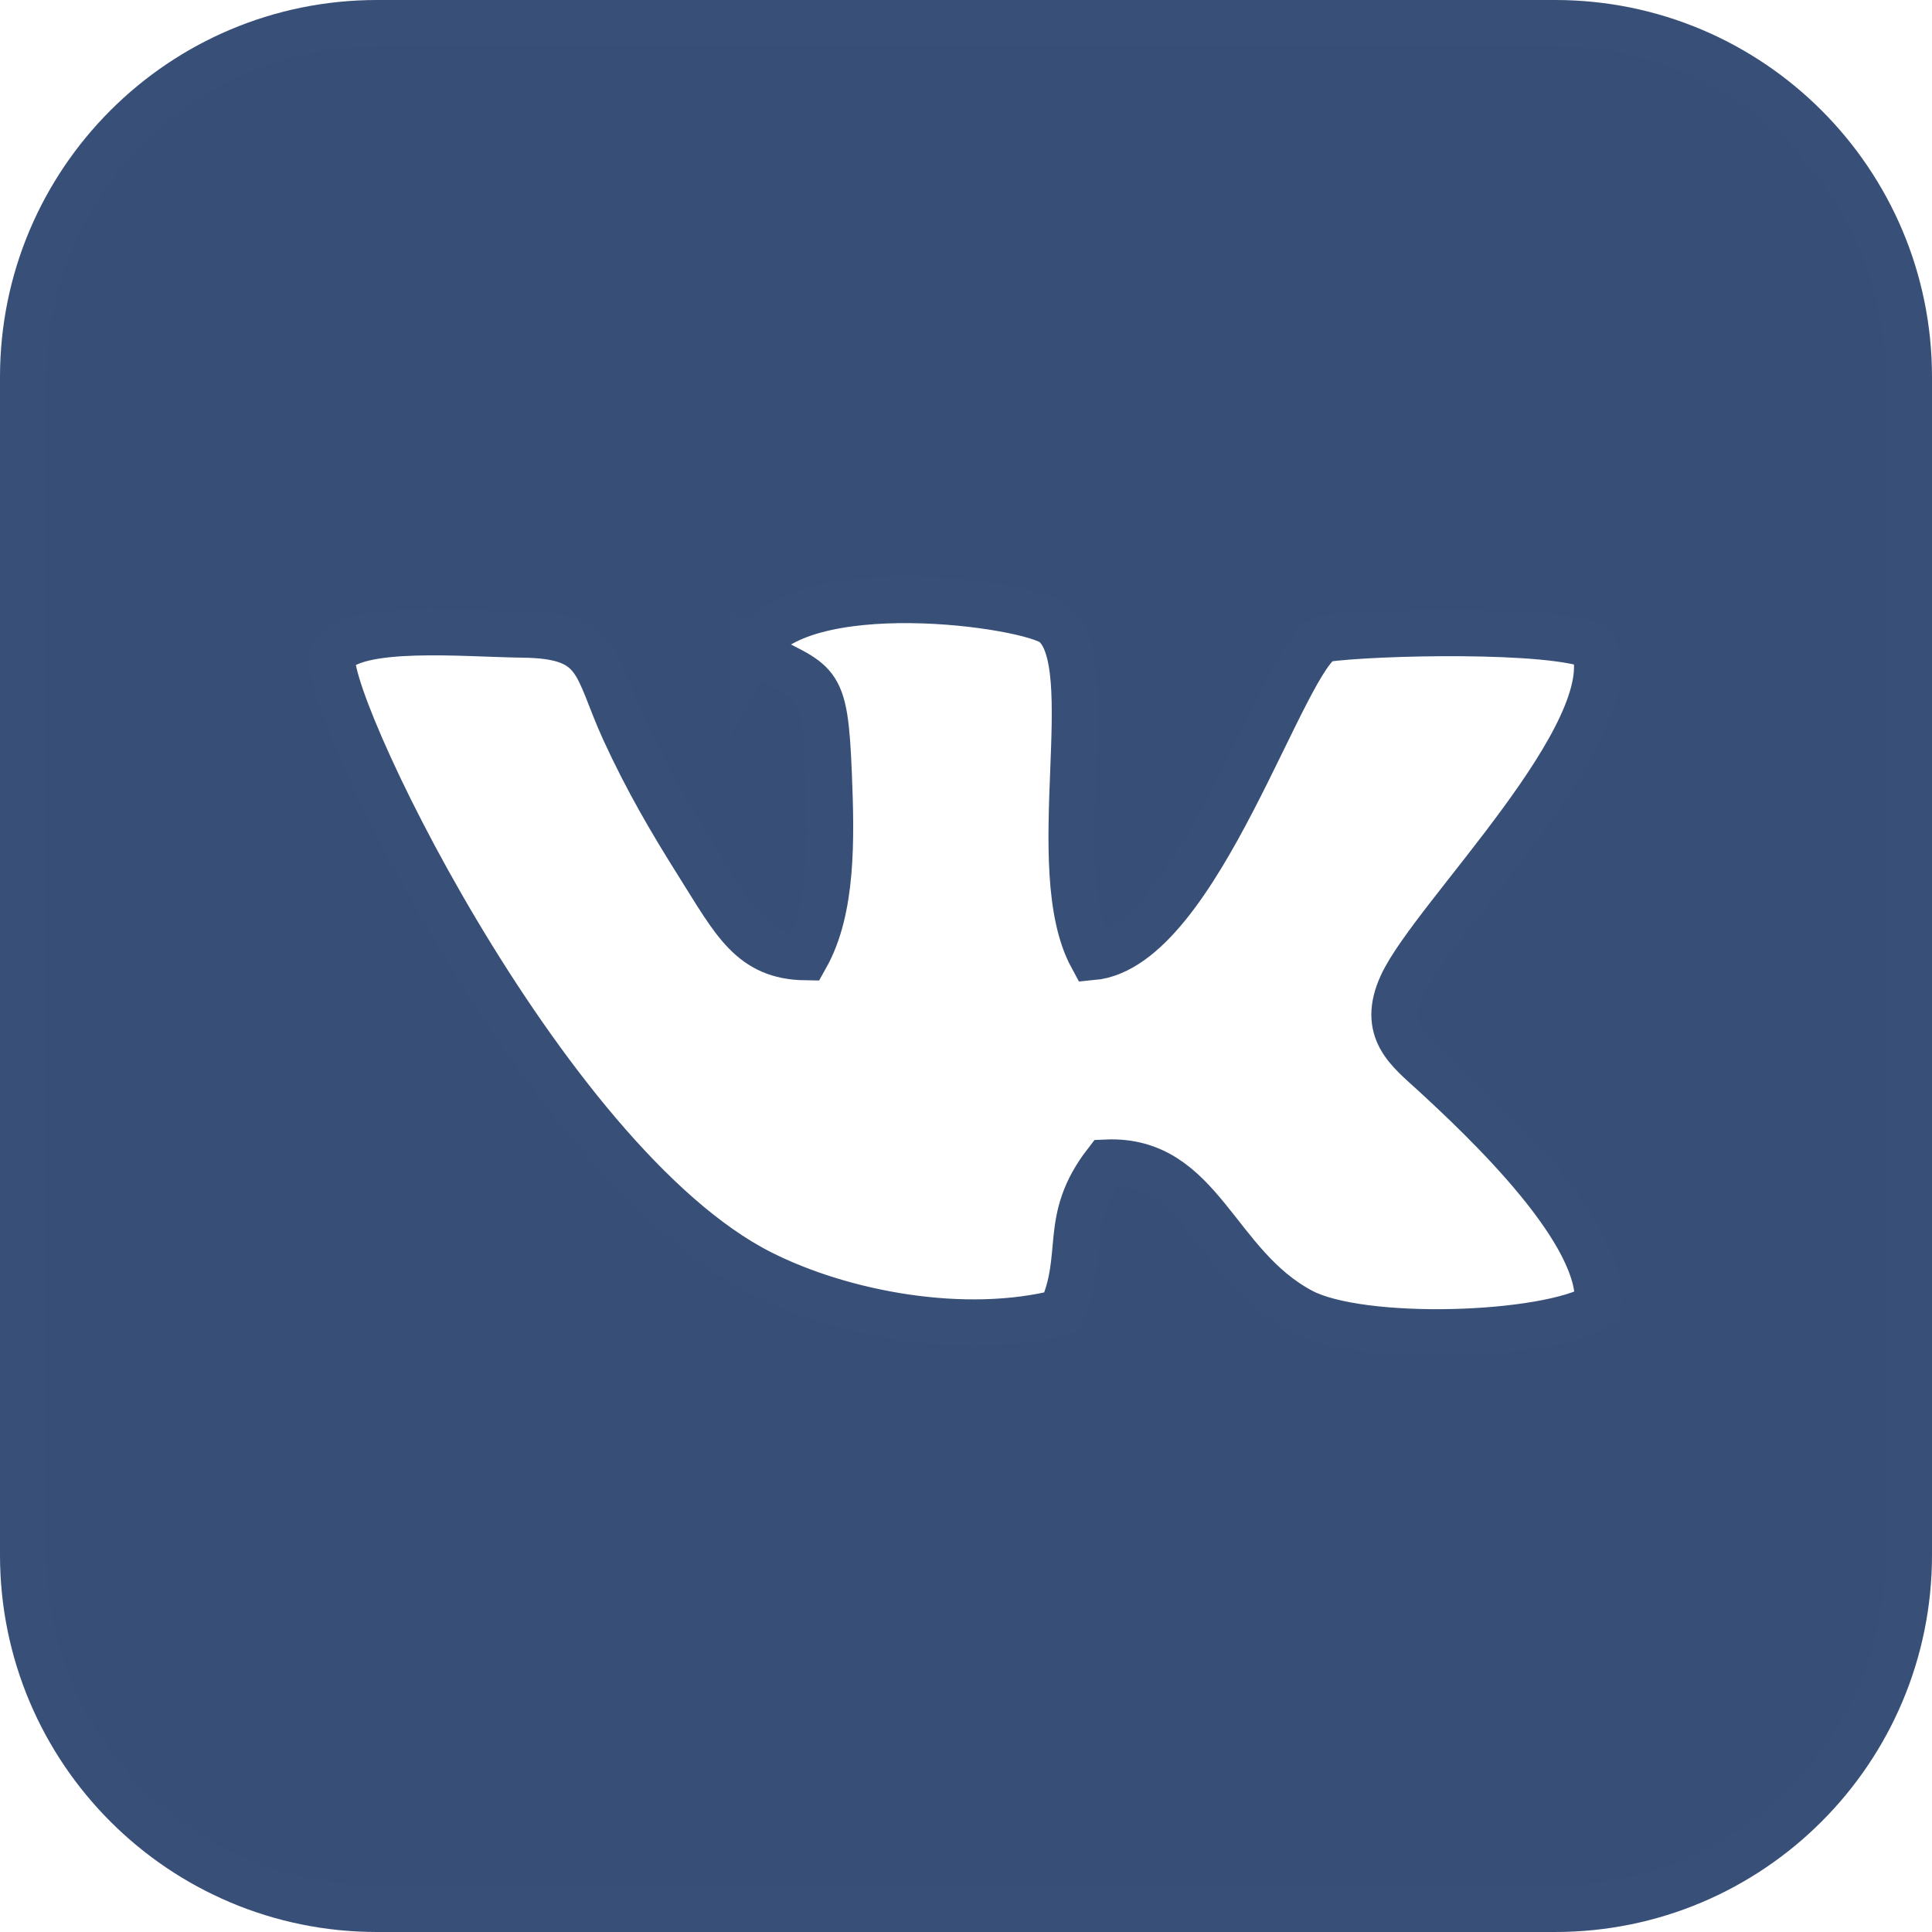 <?xml version="1.0" encoding="UTF-8"?> <!-- Creator: CorelDRAW 2019 (64-Bit) --> <svg xmlns="http://www.w3.org/2000/svg" xmlns:xlink="http://www.w3.org/1999/xlink" xmlns:xodm="http://www.corel.com/coreldraw/odm/2003" xml:space="preserve" width="500px" height="500px" style="shape-rendering:geometricPrecision; text-rendering:geometricPrecision; image-rendering:optimizeQuality; fill-rule:evenodd; clip-rule:evenodd" viewBox="0 0 443.85 443.85"> <defs> <style type="text/css"> <![CDATA[ .str0 {stroke:#384F78;stroke-width:10.72;stroke-miterlimit:22.926} .fil0 {fill:#374E77} ]]> </style> </defs> <g id="Слой_x0020_1">  <path class="fil0 str0" d="M86.6 5.36l270.65 0c44.86,0 81.24,36.38 81.24,81.24l0 270.65c0,44.86 -36.38,81.24 -81.24,81.24l-270.65 0c-44.86,0 -81.24,-36.38 -81.24,-81.24l0 -270.65c0,-44.86 36.38,-81.24 81.24,-81.24zm86.11 144.14c15.17,8.12 16.7,5.2 17.64,28.43 0.62,15.14 0.85,31.04 -5.28,41.92 -12.44,-0.18 -16.19,-7.96 -24.67,-21.45 -6.2,-9.86 -11.64,-19.13 -16.91,-30.6 -6.75,-14.73 -5.31,-21.87 -23.35,-22.07 -13.17,-0.15 -38.57,-2.63 -43.64,4.56 -4.49,6.36 47.68,116.6 98.24,142.18 18.74,9.48 46.89,14.76 69.07,9.03 5.96,-13.1 0.09,-21.1 10.36,-34.36 21.78,-0.94 24.85,23.53 44.79,34.13 13.73,7.31 56.33,5.92 68.09,-1.17 1.93,-16.59 -26.01,-42.84 -37.88,-53.74 -5.52,-5.07 -11.85,-9.6 -7.08,-20.03 7.08,-15.47 51.16,-58.03 44.12,-77.84 -9.63,-4.28 -50.39,-3.38 -62.03,-1.74 -9.35,3.67 -28.94,70.87 -53.28,73.08 -11.03,-20.32 2.52,-67.15 -8.72,-76.52 -5.53,-4.62 -59.07,-12.14 -69.47,6.19z"></path> </g> </svg> 
